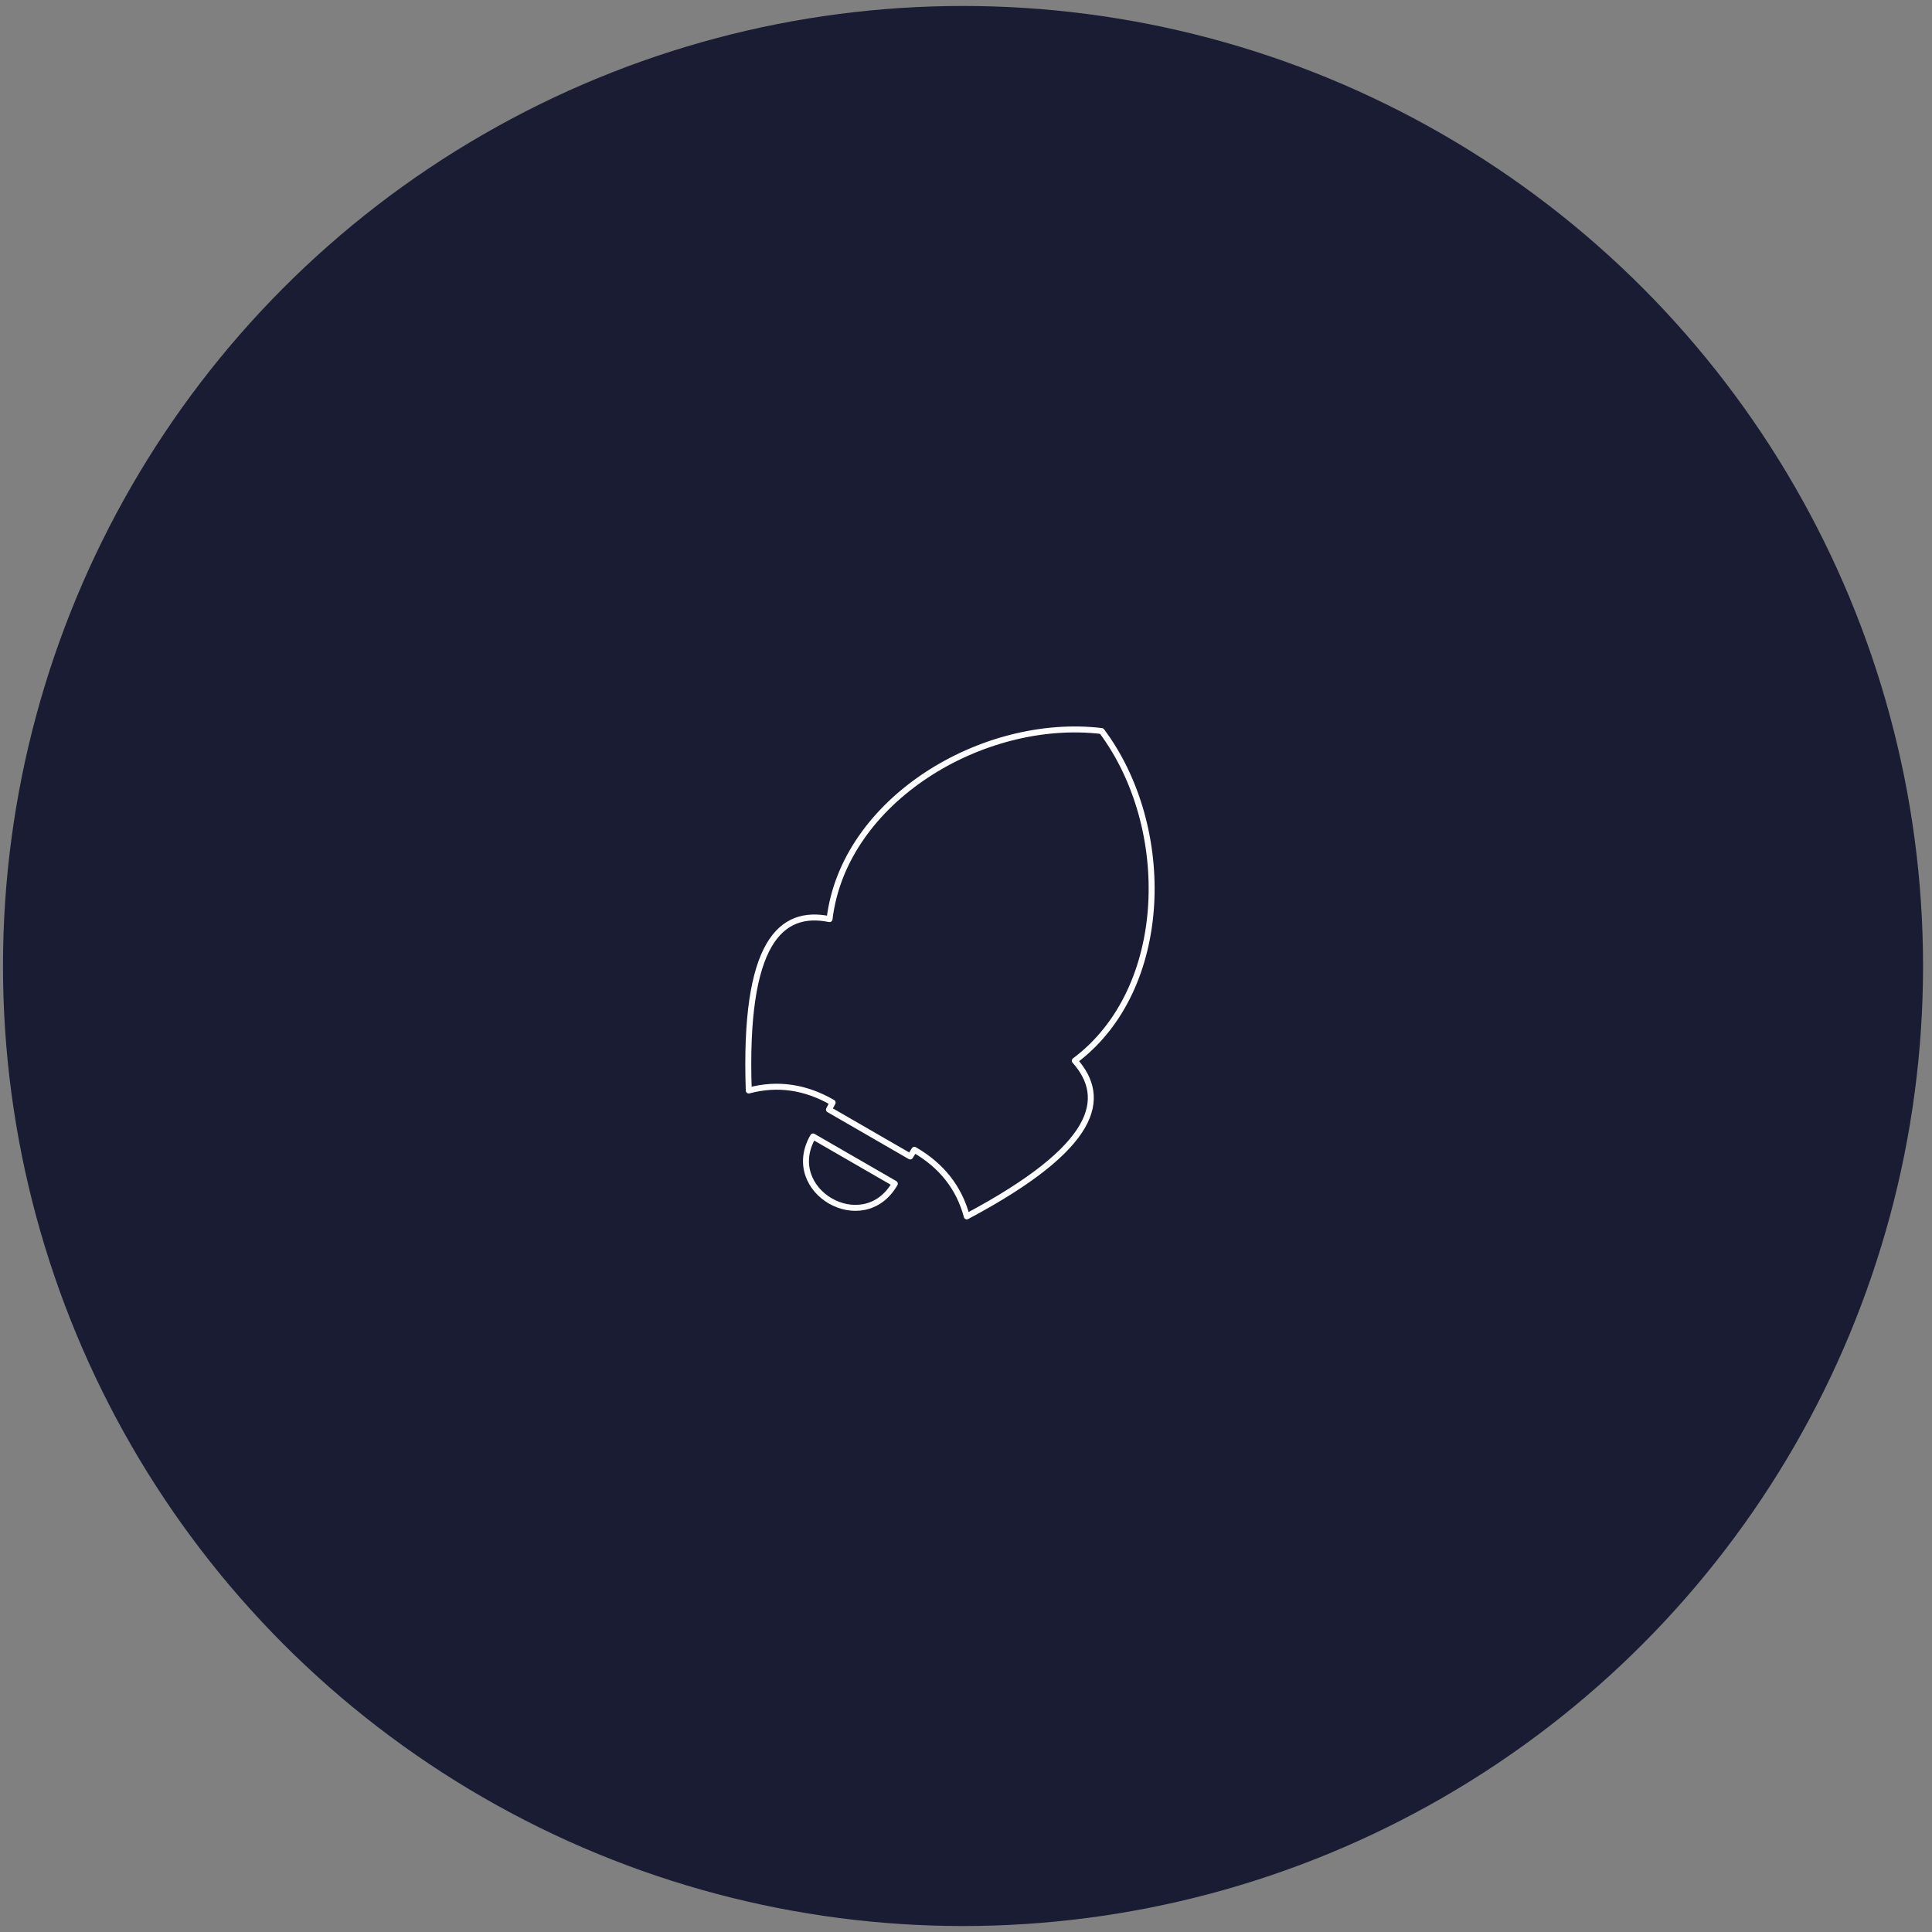 <svg width="162" height="162" viewBox="0 0 162 162" fill="none" xmlns="http://www.w3.org/2000/svg">
<rect x="0" y="0" width="162" height="162" fill="#808080" stroke="none"/>
<circle cx="80.75" cy="81" r="80.5" fill="#1A1C33"/>
<path d="M68.176 95.294C65.537 99.865 72.394 103.823 75.032 99.252L68.176 95.294ZM76.672 96.412C78.957 97.731 80.422 99.592 81.066 101.995C92.056 96.152 92.894 92.065 90.124 88.943C98.172 82.925 98.396 69.344 92.375 61.297C82.398 60.108 70.749 67.092 69.558 77.07C65.471 76.233 62.349 79.001 62.784 91.44C65.188 90.796 67.532 91.133 69.817 92.453L69.51 93.038L76.32 96.97L76.672 96.412Z" stroke="#FDFDFD" stroke-width="0.5" stroke-linecap="round" stroke-linejoin="round"/>
</svg>
